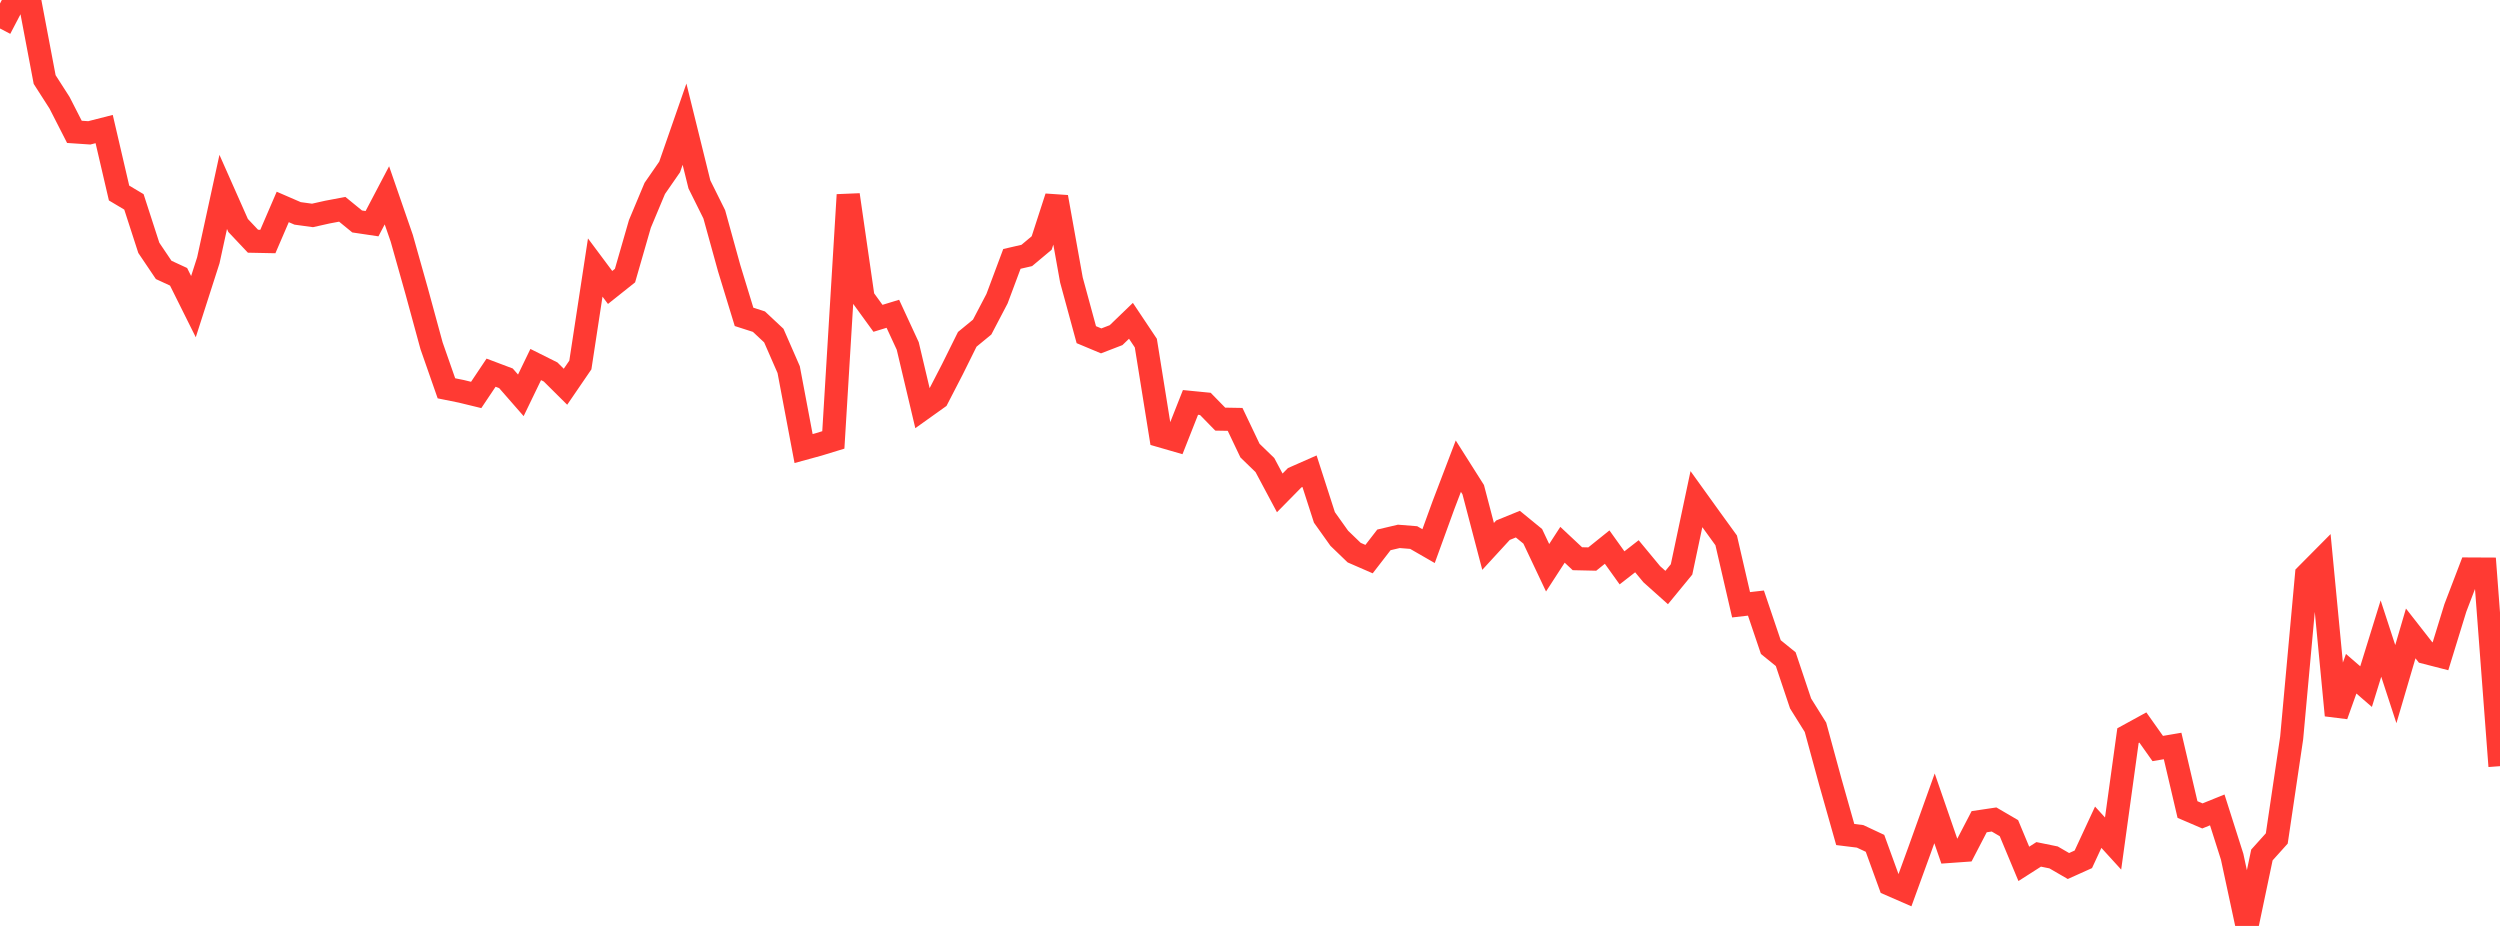 <?xml version="1.0" standalone="no"?>
<!DOCTYPE svg PUBLIC "-//W3C//DTD SVG 1.1//EN" "http://www.w3.org/Graphics/SVG/1.1/DTD/svg11.dtd">

<svg width="135" height="50" viewBox="0 0 135 50" preserveAspectRatio="none" 
  xmlns="http://www.w3.org/2000/svg"
  xmlns:xlink="http://www.w3.org/1999/xlink">


<polyline points="0.0, 1.538 0.804, 0.0 1.607, 0.051 2.411, 4.295 3.214, 5.547 4.018, 7.12 4.821, 7.174 5.625, 6.969 6.429, 10.423 7.232, 10.901 8.036, 13.384 8.839, 14.575 9.643, 14.947 10.446, 16.559 11.25, 14.056 12.054, 10.363 12.857, 12.174 13.661, 13.026 14.464, 13.042 15.268, 11.175 16.071, 11.523 16.875, 11.633 17.679, 11.453 18.482, 11.302 19.286, 11.959 20.089, 12.079 20.893, 10.548 21.696, 12.87 22.5, 15.723 23.304, 18.672 24.107, 20.969 24.911, 21.132 25.714, 21.327 26.518, 20.125 27.321, 20.428 28.125, 21.348 28.929, 19.685 29.732, 20.086 30.536, 20.884 31.339, 19.71 32.143, 14.447 32.946, 15.523 33.75, 14.883 34.554, 12.092 35.357, 10.175 36.161, 9.014 36.964, 6.706 37.768, 9.959 38.571, 11.575 39.375, 14.484 40.179, 17.111 40.982, 17.369 41.786, 18.122 42.589, 19.96 43.393, 24.222 44.196, 24.002 45.0, 23.756 45.804, 10.522 46.607, 16.082 47.411, 17.189 48.214, 16.944 49.018, 18.682 49.821, 22.073 50.625, 21.499 51.429, 19.943 52.232, 18.324 53.036, 17.663 53.839, 16.13 54.643, 13.98 55.446, 13.795 56.25, 13.122 57.054, 10.642 57.857, 15.119 58.661, 18.072 59.464, 18.408 60.268, 18.098 61.071, 17.324 61.875, 18.528 62.679, 23.536 63.482, 23.768 64.286, 21.731 65.089, 21.81 65.893, 22.633 66.696, 22.647 67.5, 24.334 68.304, 25.112 69.107, 26.616 69.911, 25.799 70.714, 25.445 71.518, 27.939 72.321, 29.067 73.125, 29.842 73.929, 30.192 74.732, 29.153 75.536, 28.964 76.339, 29.028 77.143, 29.491 77.946, 27.281 78.75, 25.173 79.554, 26.443 80.357, 29.506 81.161, 28.631 81.964, 28.303 82.768, 28.961 83.571, 30.659 84.375, 29.418 85.179, 30.171 85.982, 30.189 86.786, 29.543 87.589, 30.664 88.393, 30.038 89.196, 31.008 90.0, 31.727 90.804, 30.748 91.607, 26.954 92.411, 28.072 93.214, 29.18 94.018, 32.658 94.821, 32.566 95.625, 34.943 96.429, 35.594 97.232, 37.989 98.036, 39.275 98.839, 42.222 99.643, 45.064 100.446, 45.163 101.25, 45.54 102.054, 47.752 102.857, 48.102 103.661, 45.893 104.464, 43.651 105.268, 45.977 106.071, 45.92 106.875, 44.372 107.679, 44.252 108.482, 44.721 109.286, 46.649 110.089, 46.136 110.893, 46.3 111.696, 46.765 112.5, 46.403 113.304, 44.67 114.107, 45.551 114.911, 39.725 115.714, 39.285 116.518, 40.42 117.321, 40.283 118.125, 43.715 118.929, 44.06 119.732, 43.735 120.536, 46.263 121.339, 50.0 122.143, 46.169 122.946, 45.276 123.75, 39.847 124.554, 31.036 125.357, 30.227 126.161, 38.626 126.964, 36.382 127.768, 37.077 128.571, 34.483 129.375, 36.943 130.179, 34.205 130.982, 35.232 131.786, 35.439 132.589, 32.83 133.393, 30.727 134.196, 30.731 135.0, 41.373" fill="none" stroke="#ff3a33" stroke-width="1.25"/>

</svg>